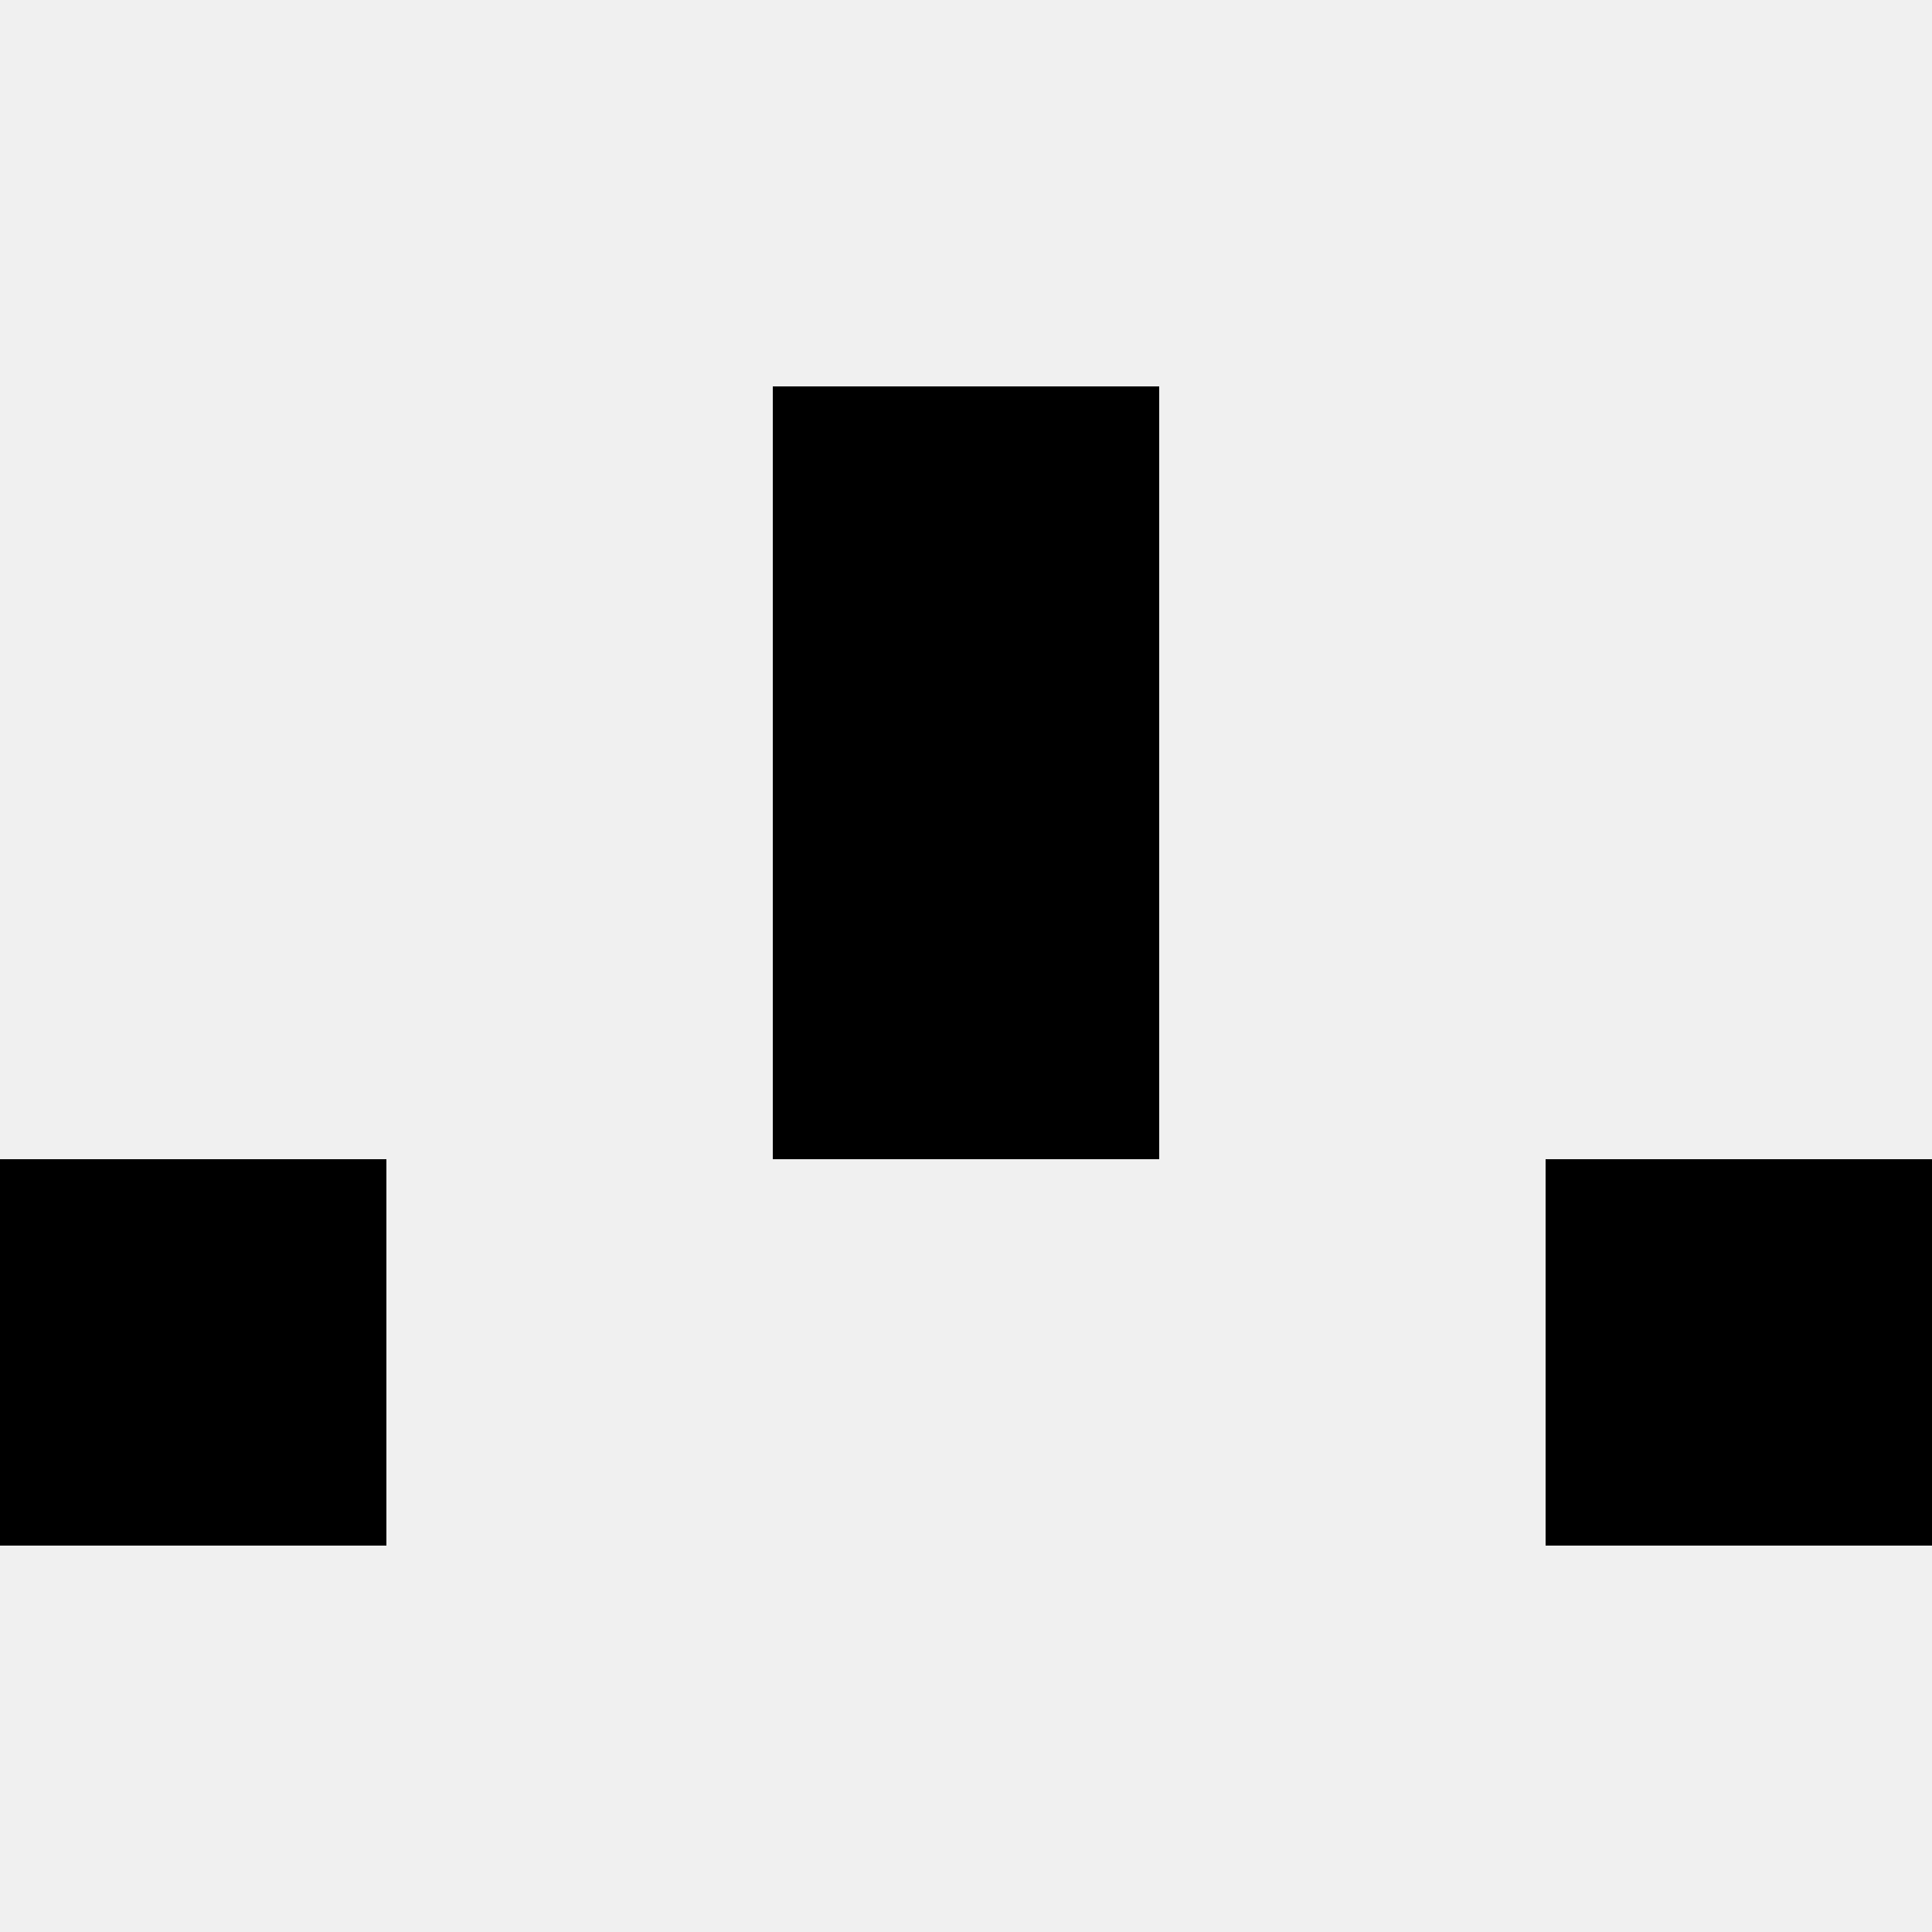 <svg width='80' height='80' xmlns='http://www.w3.org/2000/svg'><rect width='100%' height='100%' fill='#f0f0f0'/><rect x='32' y='16' width='16' height='16' fill='hsl(132, 70%, 50%)' /><rect x='32' y='16' width='16' height='16' fill='hsl(132, 70%, 50%)' /><rect x='32' y='32' width='16' height='16' fill='hsl(132, 70%, 50%)' /><rect x='32' y='32' width='16' height='16' fill='hsl(132, 70%, 50%)' /><rect x='0' y='48' width='16' height='16' fill='hsl(132, 70%, 50%)' /><rect x='64' y='48' width='16' height='16' fill='hsl(132, 70%, 50%)' /></svg>